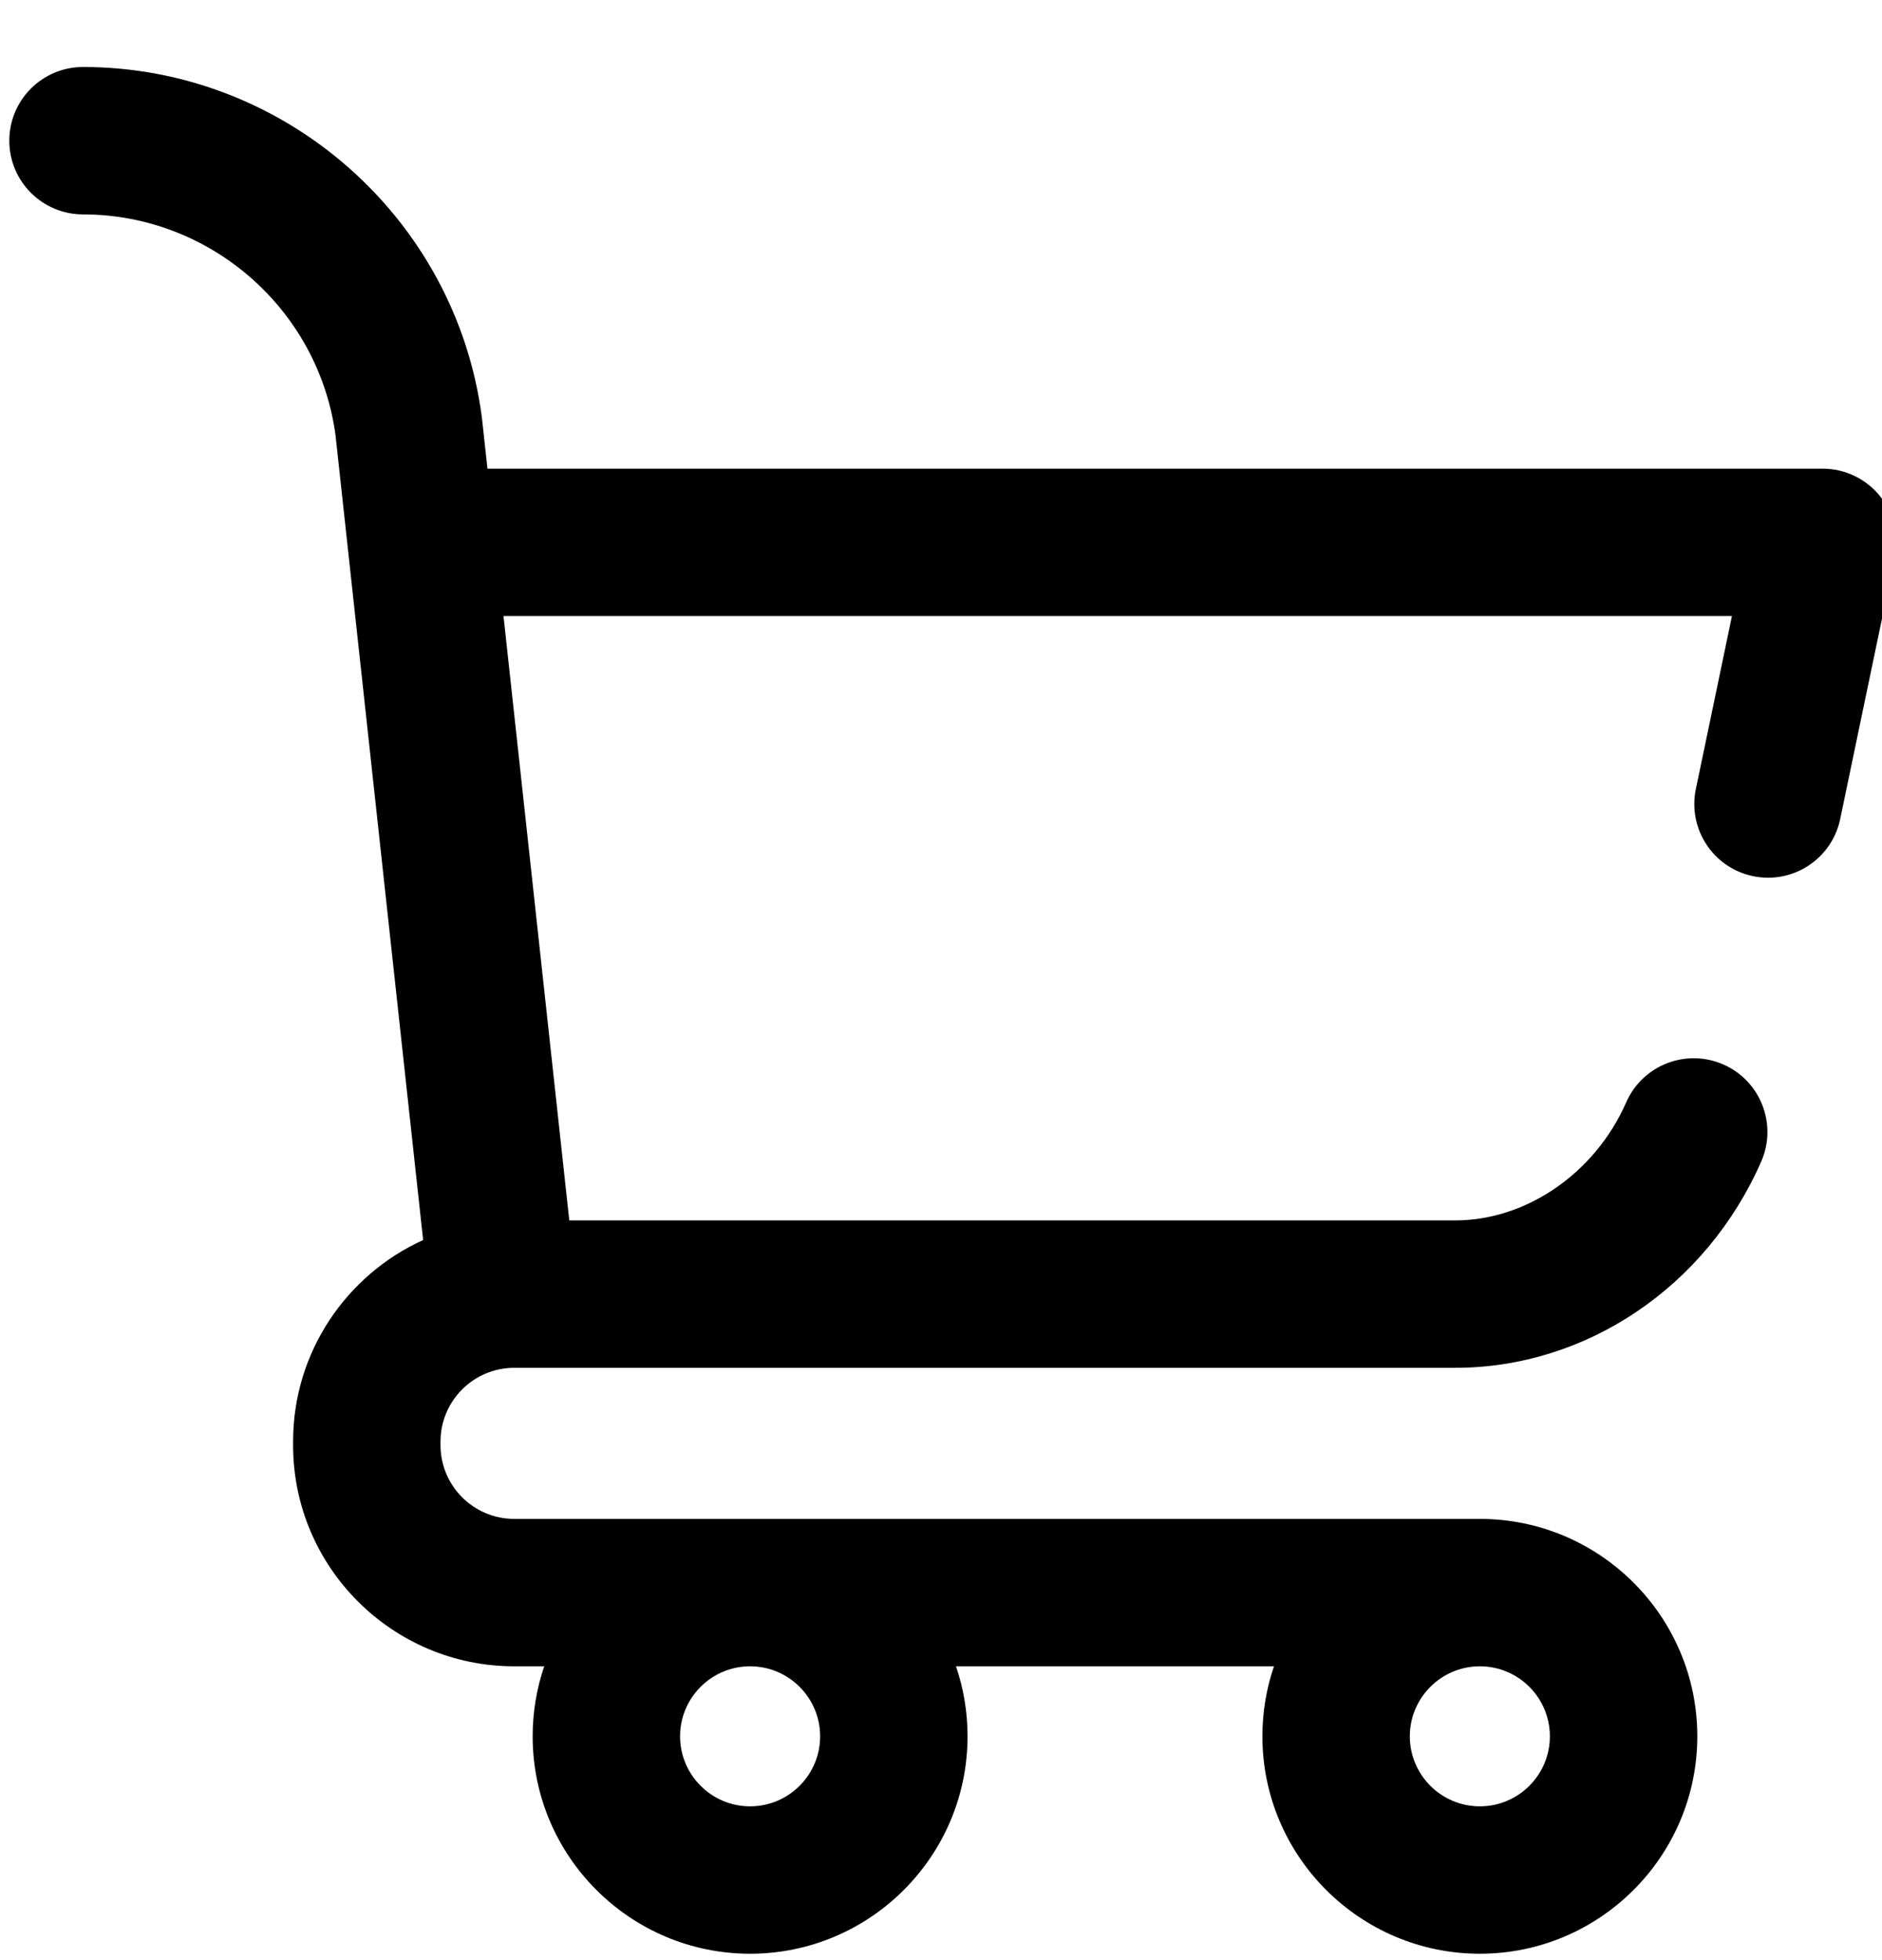 <?xml version="1.0" encoding="UTF-8" standalone="no"?>
<!DOCTYPE svg PUBLIC "-//W3C//DTD SVG 1.1//EN" "http://www.w3.org/Graphics/SVG/1.1/DTD/svg11.dtd">
<svg width="24px" height="25px" version="1.1" xmlns="http://www.w3.org/2000/svg" xmlns:xlink="http://www.w3.org/1999/xlink" xml:space="preserve" xmlns:serif="http://www.serif.com/" style="fill-rule:evenodd;clip-rule:evenodd;stroke-linejoin:round;stroke-miterlimit:2;">
    <g transform="matrix(1,0,0,1,-1518,-57)">
        <g transform="matrix(0.047,0,0,0.047,1473.09,40.983)">
            <g transform="matrix(1,0,0,1,958.056,358.968)">
                <path d="M507.519,116.384C503.721,111.712 498.021,109 492,109L129.736,109L128.252,95.368L128.199,94.93C121.099,40.812 74.583,0 20,0C8.954,0 0,8.954 0,20C0,31.046 8.954,40 20,40C54.506,40 83.923,65.749 88.512,99.928L112.285,318.329C91.495,327.765 77,348.722 77,373C77,373.167 77.002,373.334 77.006,373.5C77.002,373.666 77,373.833 77,374C77,407.084 103.916,434 137,434L145.138,434C143.104,439.964 142,446.355 142,453C142,485.532 168.467,512 201,512C233.533,512 260,485.532 260,453C260,446.355 258.896,439.964 256.862,434L343.139,434C341.105,439.964 340.001,446.355 340.001,453C340.001,485.532 366.468,512 399.001,512C431.534,512 458.001,485.532 458.001,453C458.001,420.468 431.534,394 399.001,394L137,394C125.972,394 117,385.028 117,374C117,373.833 116.998,373.666 116.994,373.5C116.998,373.334 117,373.167 117,373C117,361.972 125.972,353 137,353L392.331,353C427.834,353 460.415,331.034 475.337,297.038C479.776,286.924 475.176,275.126 465.062,270.686C454.948,266.247 443.15,270.847 438.71,280.961C430.299,300.125 411.661,313 392.331,313L151.941,313L134.09,149L467.398,149L457.612,195.916C455.357,206.729 462.294,217.323 473.107,219.578C474.484,219.866 475.857,220.004 477.211,220.004C486.483,220.004 494.801,213.52 496.769,204.084L511.578,133.084C512.808,127.19 511.317,121.056 507.519,116.384ZM399,434C409.477,434 418,442.523 418,453C418,463.477 409.477,472 399,472C388.523,472 380,463.477 380,453C380,442.523 388.523,434 399,434ZM201,434C211.477,434 220,442.524 220,453C220,463.477 211.477,472 201,472C190.523,472 182,463.477 182,453C182,442.523 190.523,434 201,434Z" style="fill-rule:nonzero;"/>
            </g>
        </g>
    </g>
</svg>
